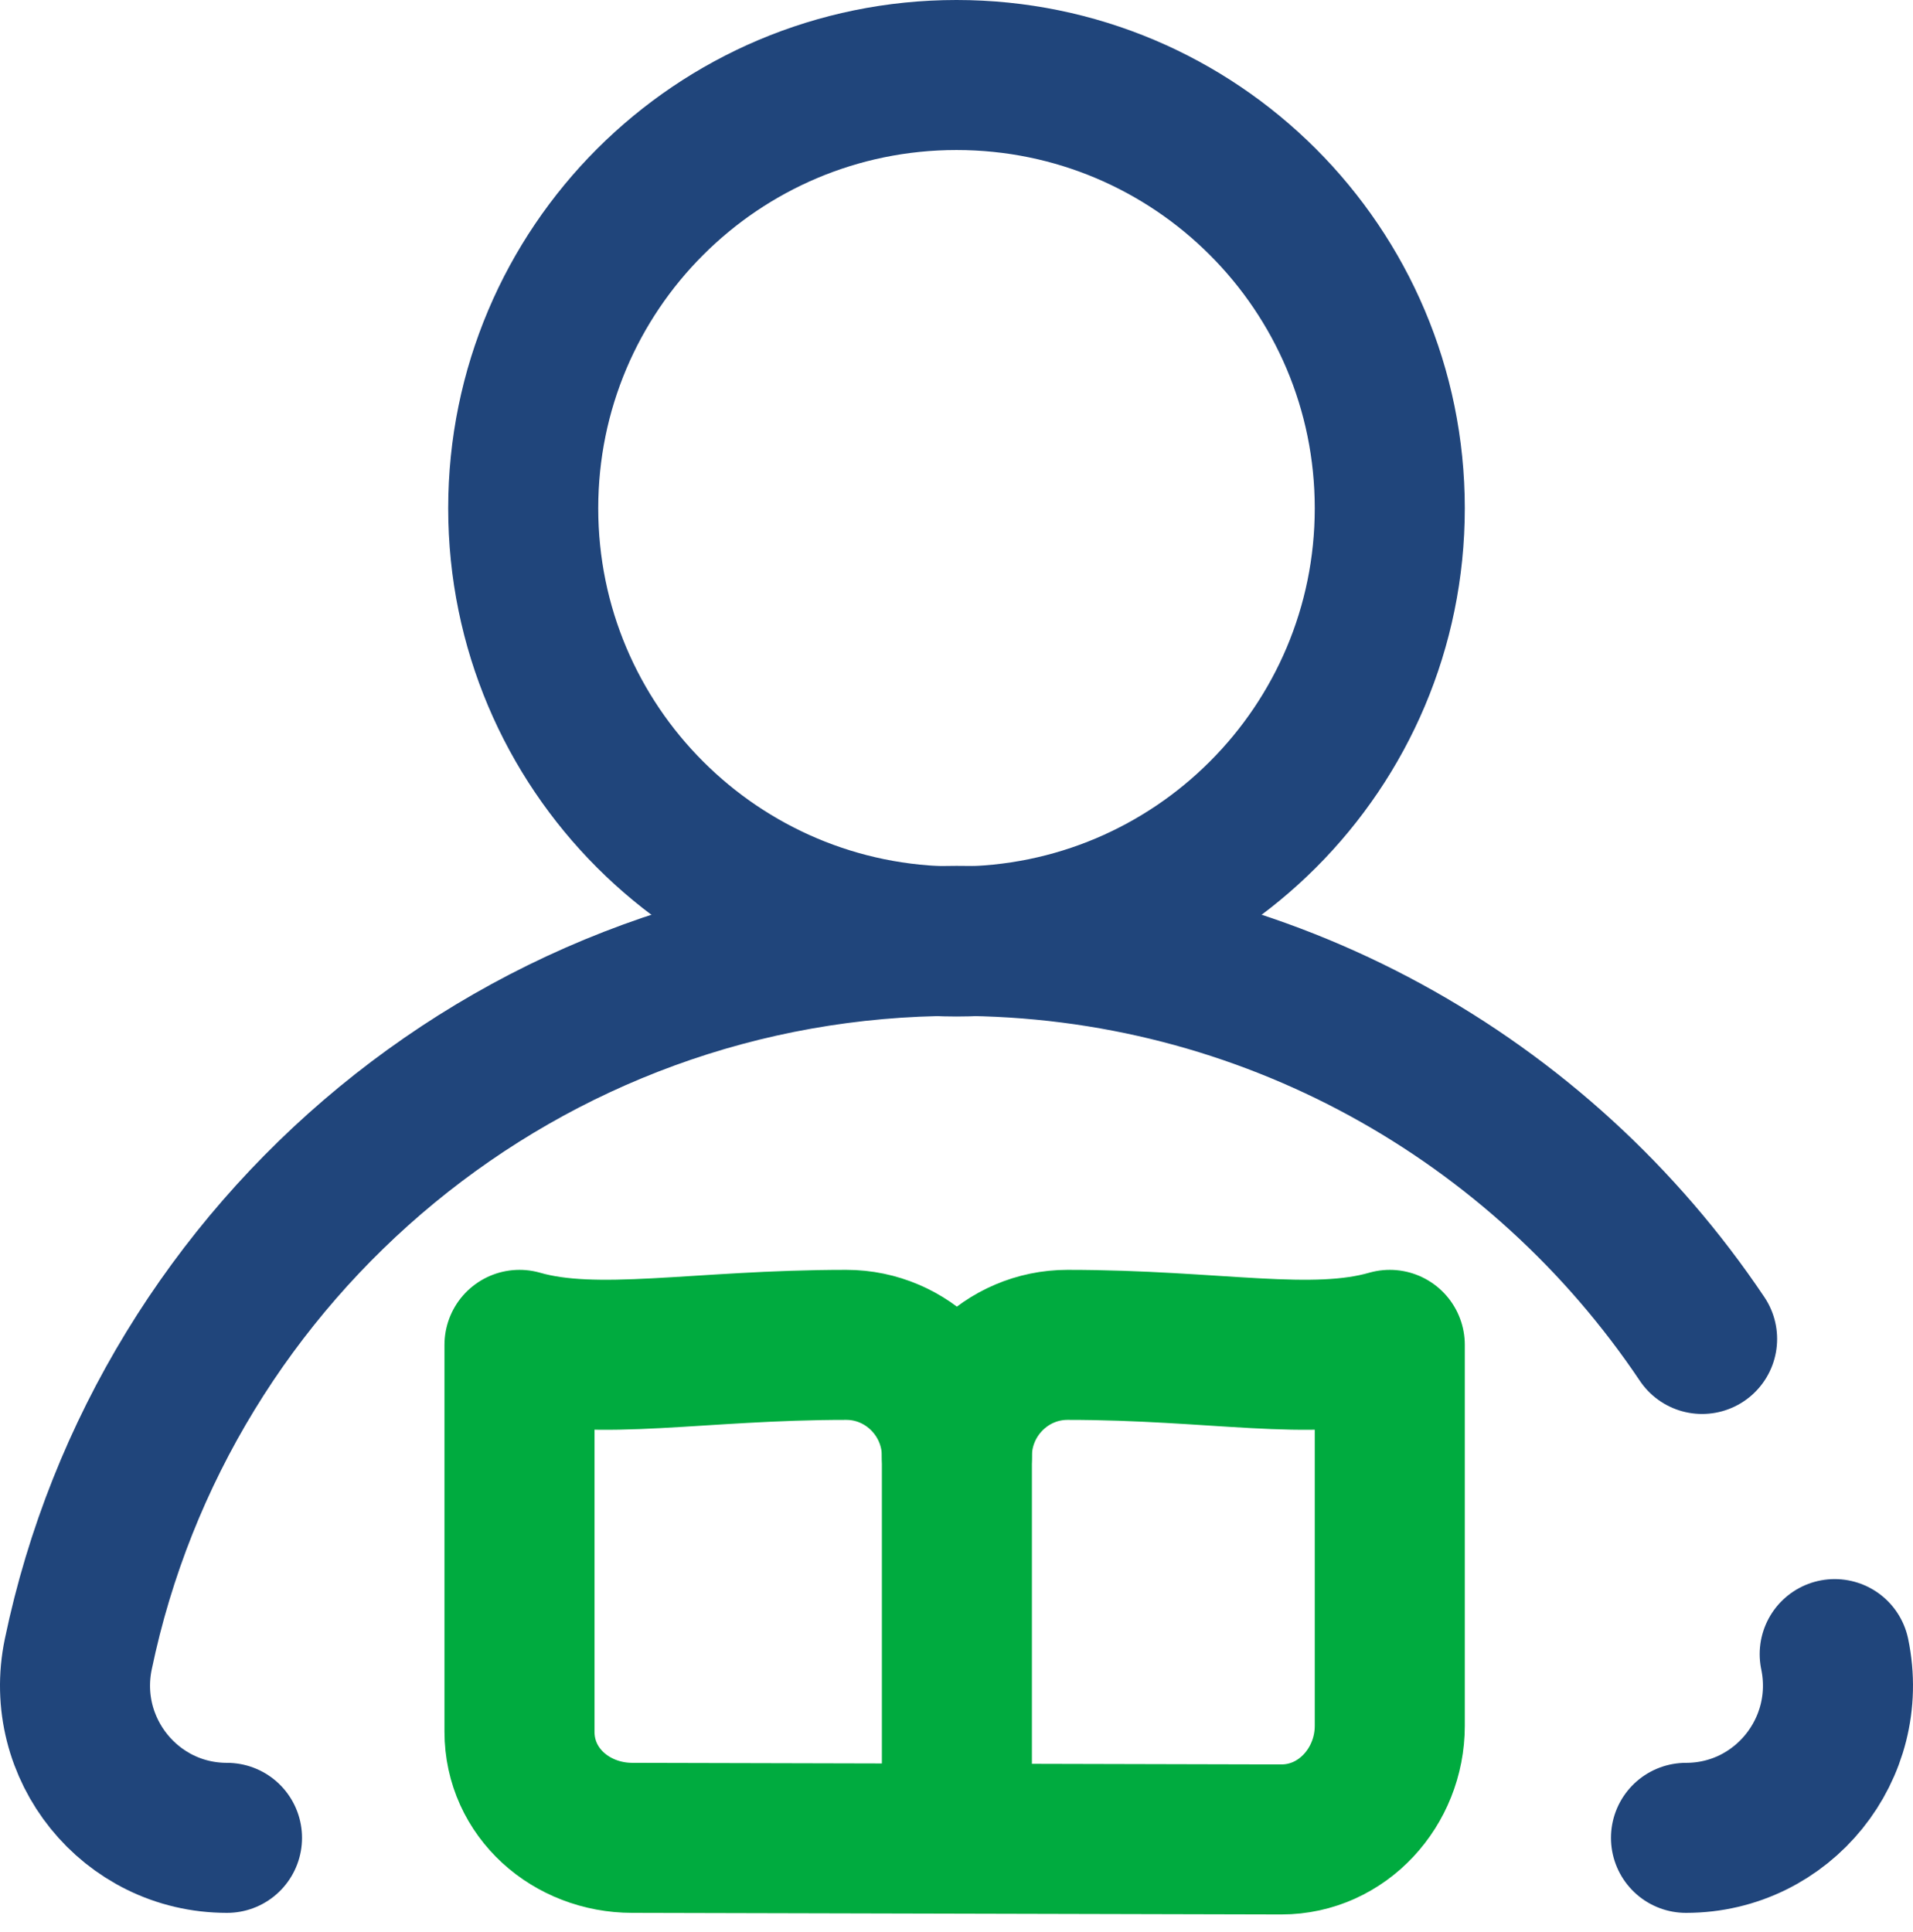 <svg xmlns="http://www.w3.org/2000/svg" width="102" height="103" viewBox="0 0 102 103" fill="none"><path d="M27.898 27.102C27.898 14.343 38.241 4 51 4C63.759 4 74.102 14.343 74.102 27.102C74.102 39.861 63.759 50.203 51 50.203C38.241 50.203 27.898 39.861 27.898 27.102Z" stroke="#20457B" stroke-width="8" stroke-miterlimit="10" stroke-linecap="round" stroke-linejoin="round"></path><path d="M12.104 98C6.946 98 3.123 93.251 4.175 88.202C8.696 66.486 27.943 50.17 51 50.17C67.57 50.17 82.172 58.596 90.755 71.397" stroke="#20457B" stroke-width="8" stroke-miterlimit="10" stroke-linecap="round" stroke-linejoin="round"></path><path d="M97.825 88.202C98.876 93.251 95.054 98 89.896 98" stroke="#20457B" stroke-width="8" stroke-miterlimit="10" stroke-linecap="round" stroke-linejoin="round"></path><path d="M51.021 98V77.645" stroke="#00AB3F" stroke-width="8" stroke-miterlimit="10" stroke-linecap="round" stroke-linejoin="round"></path><path d="M51.021 77.645C51.021 74.387 48.38 71.712 45.122 71.712C37.208 71.712 31.838 72.901 27.699 71.712V92.339C27.699 95.596 30.46 98 33.718 98L68.323 98.085C71.581 98.085 74.102 95.283 74.102 92.026V71.712C69.963 72.901 64.833 71.712 56.919 71.712C53.662 71.712 51.021 74.387 51.021 77.645Z" stroke="#00AB3F" stroke-width="8" stroke-miterlimit="10" stroke-linecap="round" stroke-linejoin="round"></path></svg>